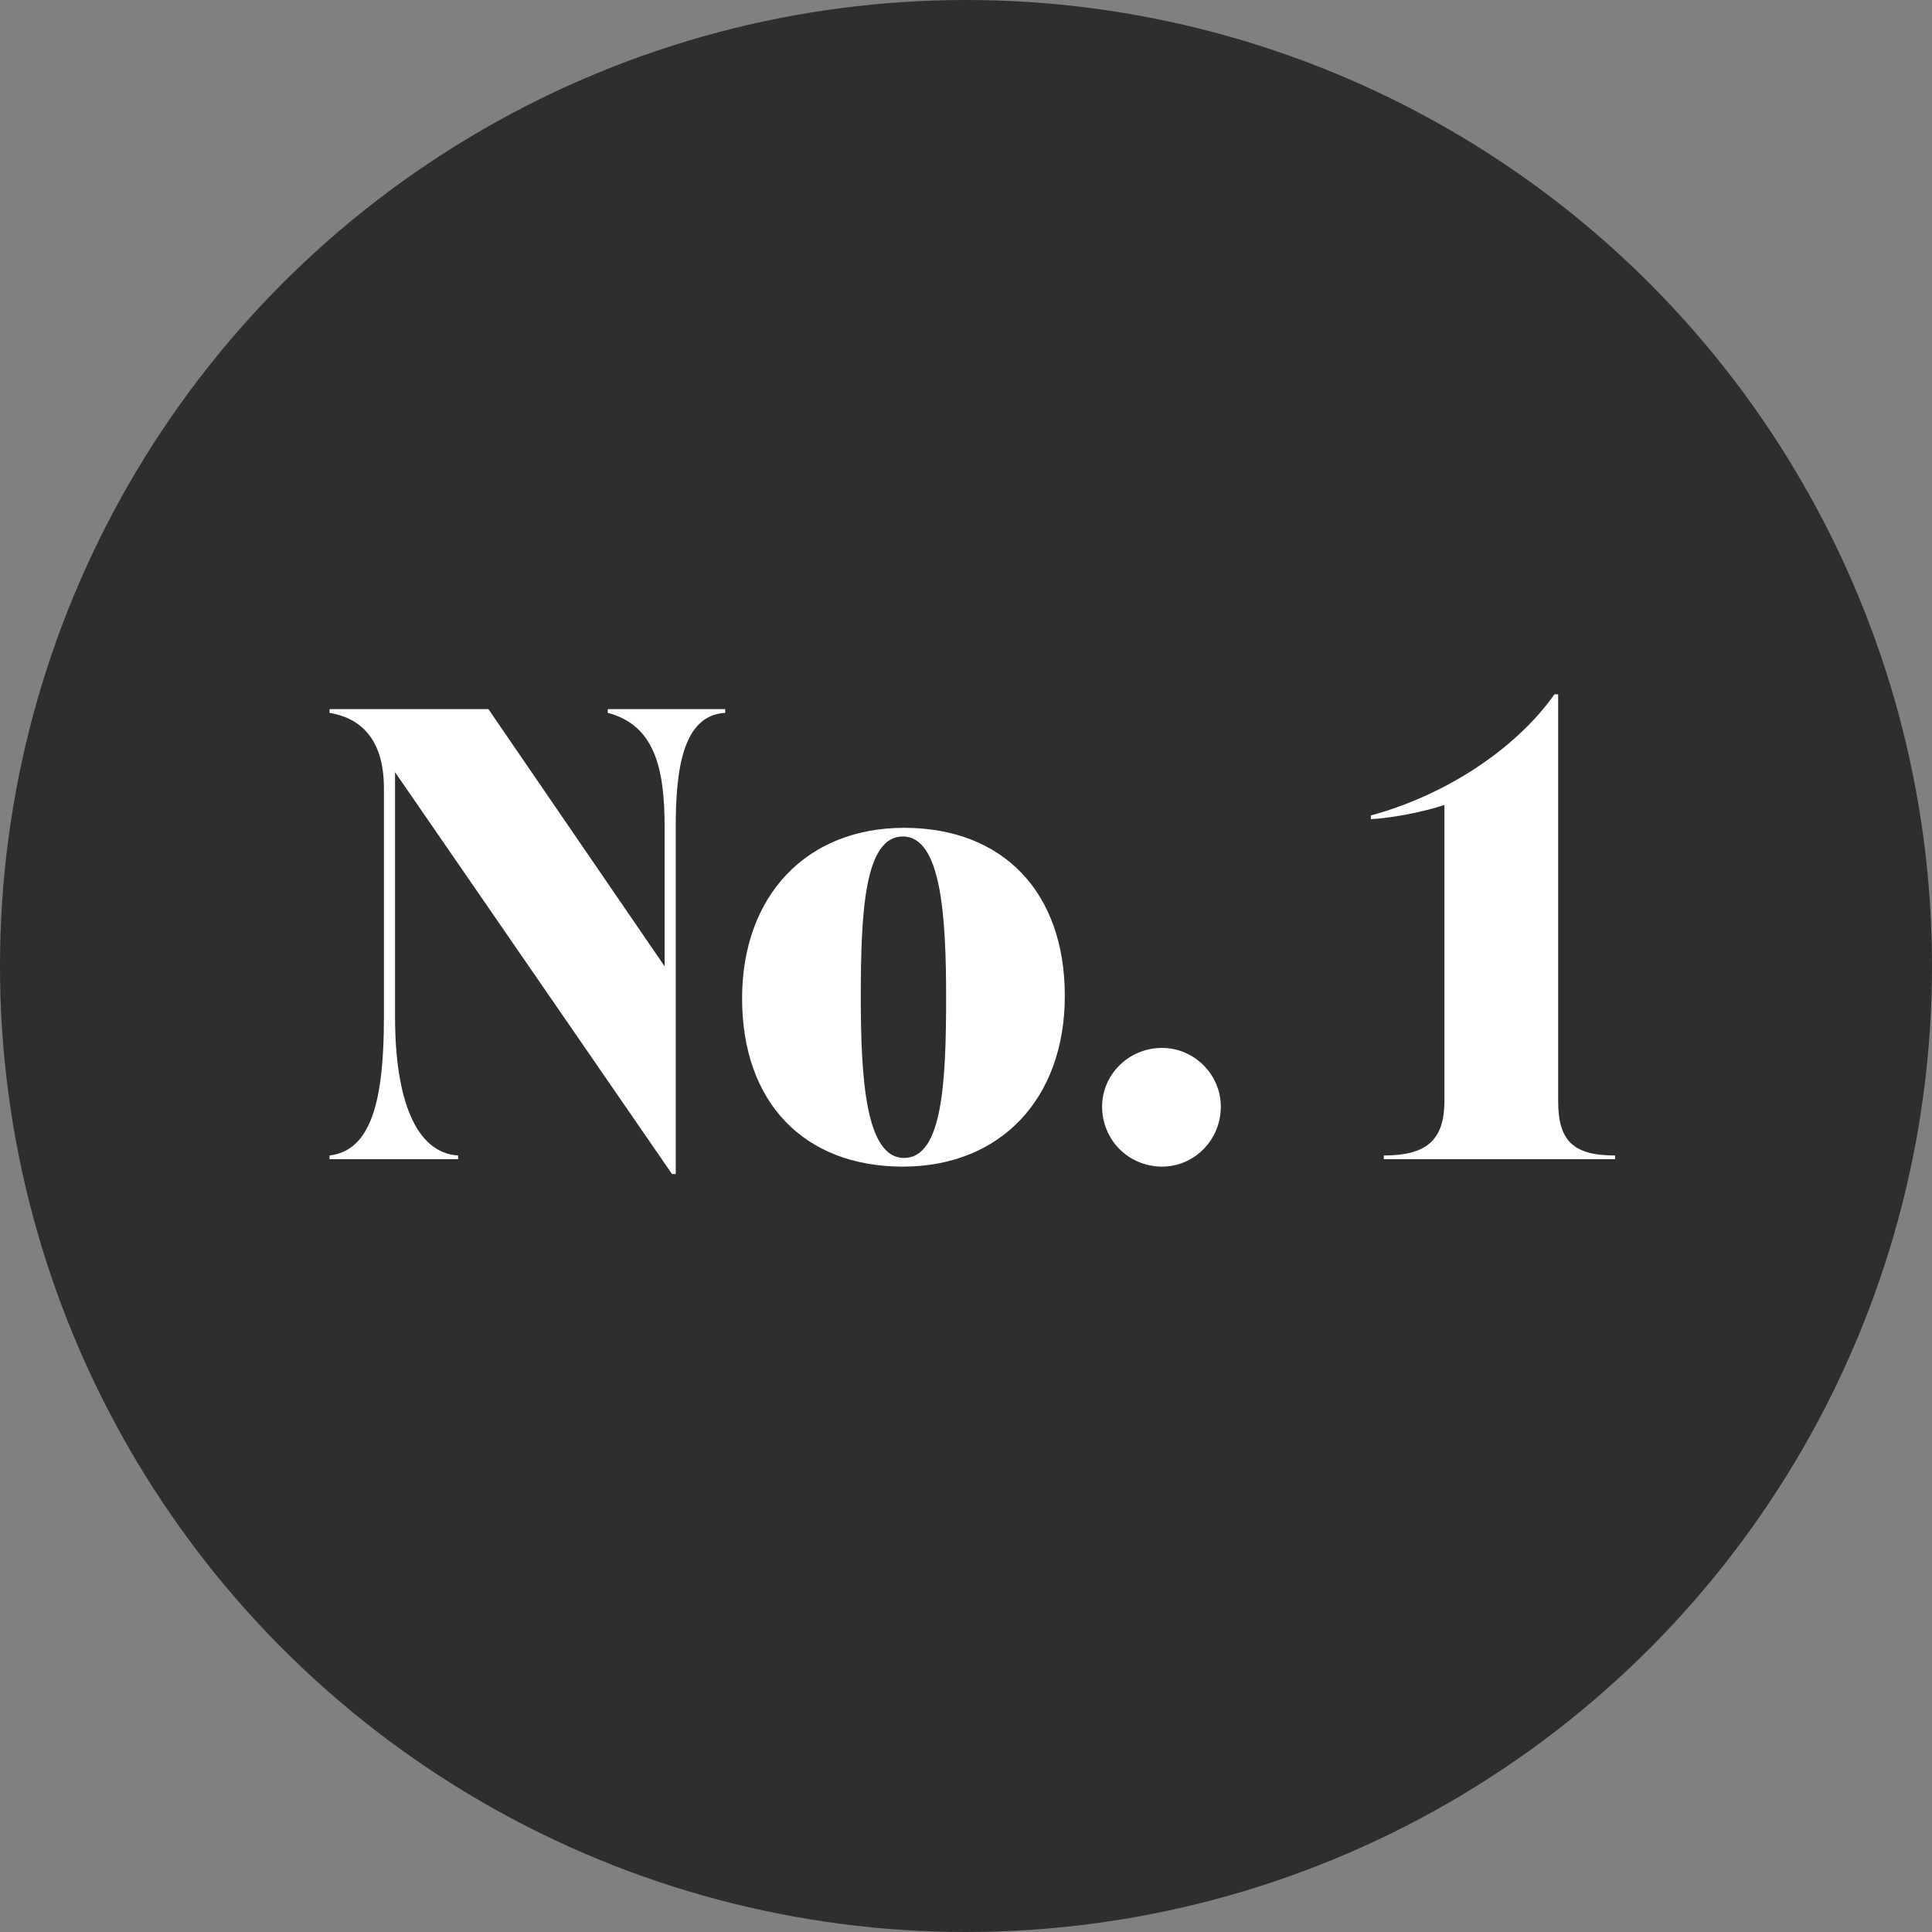 <?xml version="1.0" encoding="UTF-8"?>
<svg width="75px" height="75px" viewBox="0 0 75 75" version="1.1" xmlns="http://www.w3.org/2000/svg" xmlns:xlink="http://www.w3.org/1999/xlink">
    <rect x="0" y="0" width="75" height="75" fill="#808080" stroke="none"/>
    <title>number-plate-1</title>
    <g id="Page-1" stroke="none" stroke-width="1" fill="none" fill-rule="evenodd">
        <g id="s23-Style-Bonus-Desktop-ALT" transform="translate(-900, -1986)">
            <g id="look1" transform="translate(267, 1901)">
                <g id="number-plate-1" transform="translate(633, 85)">
                    <circle id="Oval" fill="#2E2E2E" cx="37.5" cy="37.5" r="37.5"></circle>
                    <g id="No.-1" transform="translate(12.792, 26.952)" fill="#FFFFFF" fill-rule="nonzero">
                        <path d="M10.8,0.72 C12.624,1.2 13.008,2.88 13.008,5.136 L13.008,10.56 L6.168,0.576 L0,0.576 L0,0.72 C1.152,0.912 2.112,1.68 2.112,3.648 L2.112,12.528 C2.112,15.744 1.632,17.712 0,17.904 L0,18.048 L4.992,18.048 L4.992,17.904 C3.36,17.808 2.544,15.744 2.544,12.528 L2.544,3.024 L13.296,18.624 L13.44,18.624 L13.44,5.136 C13.44,2.88 13.728,0.816 15.36,0.72 L15.36,0.576 L10.8,0.576 L10.8,0.72 Z" id="Path"></path>
                        <path d="M22.256,18.336 C26.048,18.336 28.544,15.696 28.544,11.712 C28.544,7.68 26.144,5.184 22.304,5.184 C18.512,5.184 16.016,7.824 16.016,11.808 C16.016,15.84 18.416,18.336 22.256,18.336 Z M22.304,18 C20.816,18 20.624,14.928 20.624,11.76 C20.624,8.448 20.768,5.52 22.256,5.52 C23.744,5.52 23.936,8.592 23.936,11.76 C23.936,15.072 23.792,18 22.304,18 Z" id="Shape"></path>
                        <path d="M32.32,18.336 C33.568,18.336 34.6,17.304 34.6,16.008 C34.6,14.76 33.568,13.728 32.32,13.728 C31.024,13.728 29.992,14.76 29.992,16.008 C29.992,17.304 31.024,18.336 32.32,18.336 Z" id="Path"></path>
                        <path d="M47.696,4.54747351e-13 L47.552,4.54747351e-13 C46.208,1.92 43.592,3.84 40.424,4.704 L40.424,4.848 C41.288,4.8 42.488,4.56 43.28,4.296 L43.28,15.792 C43.28,17.328 42.56,17.904 40.928,17.904 L40.928,18.048 L49.904,18.048 L49.904,17.904 C48.272,17.904 47.696,17.328 47.696,15.792 L47.696,4.54747351e-13 Z" id="Path"></path>
                    </g>
                </g>
            </g>
        </g>
    </g>
</svg>